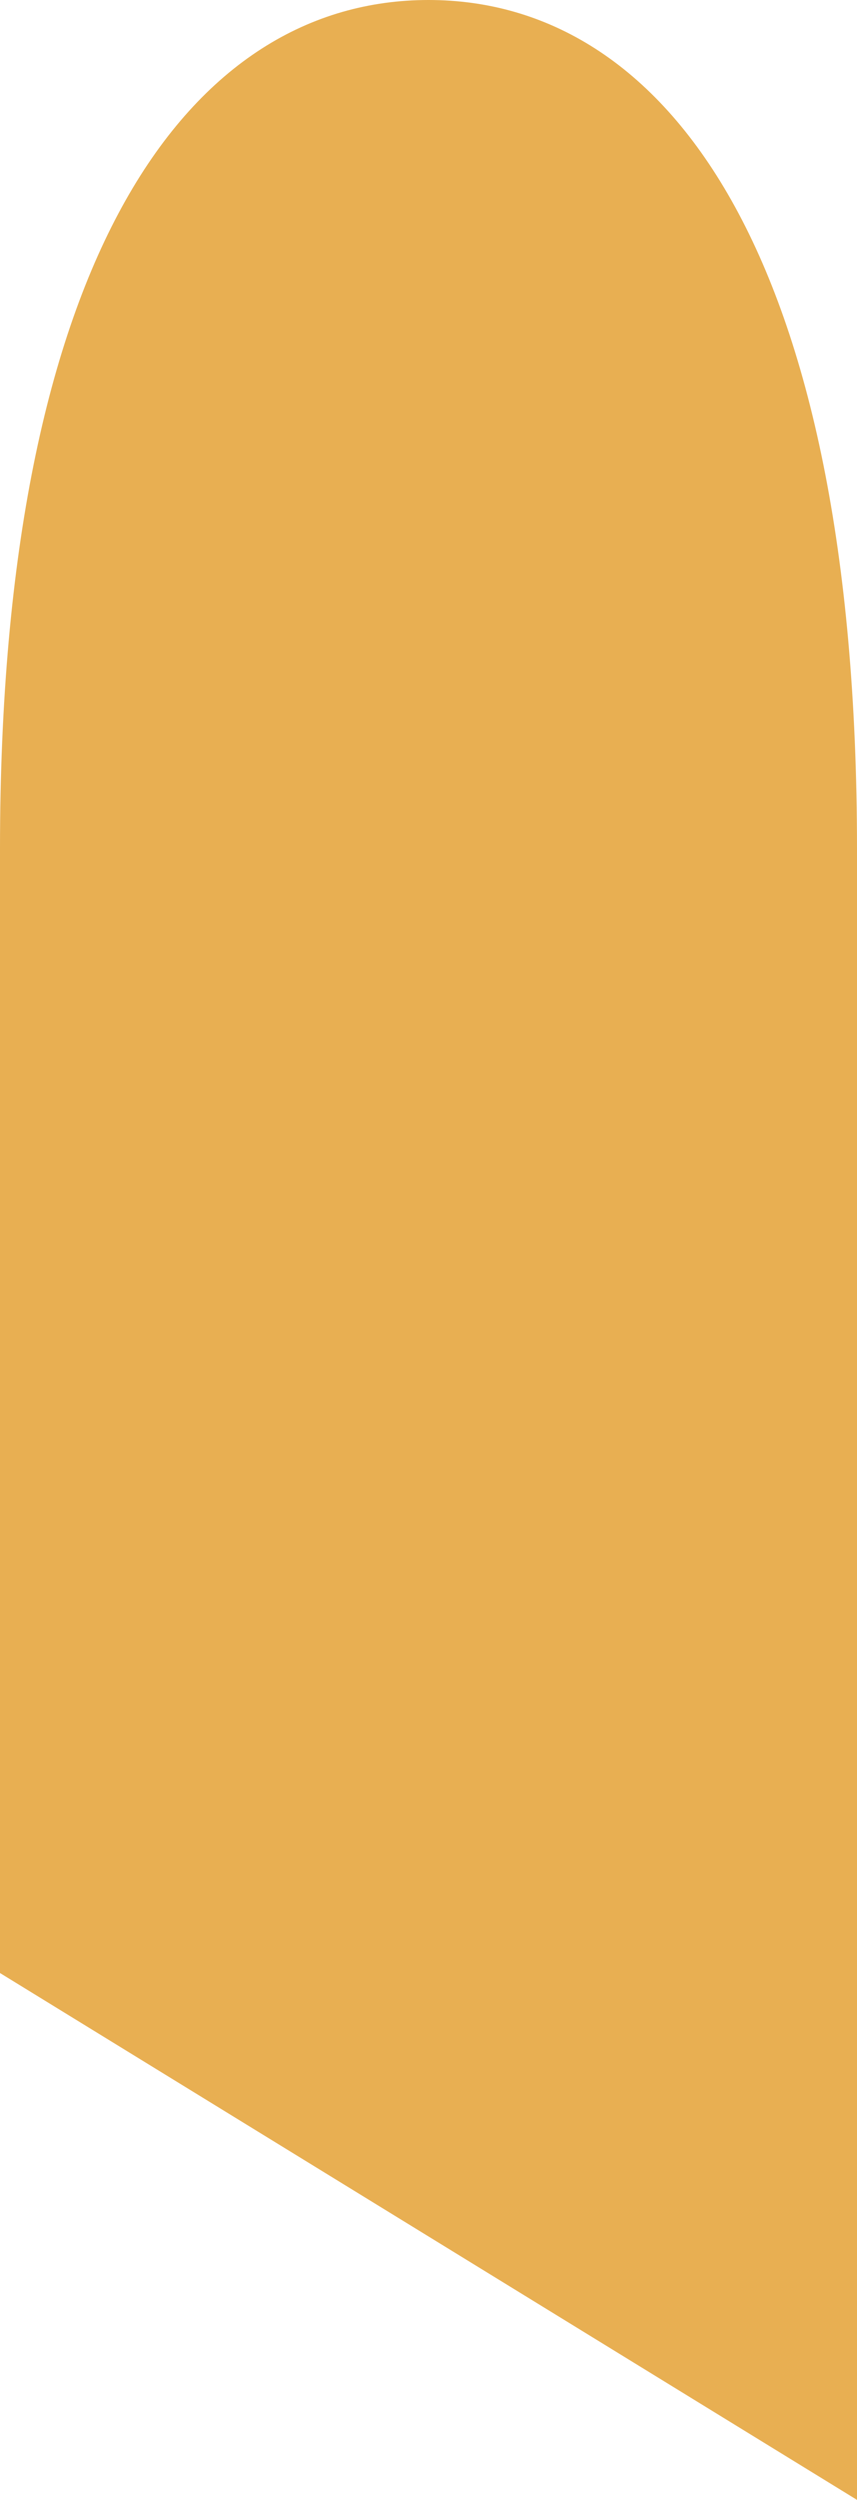 <svg width="120" height="350" viewBox="0 0 120 350" fill="none" xmlns="http://www.w3.org/2000/svg">
<path fill-rule="evenodd" clip-rule="evenodd" d="M0.001 119.757C0 119.462 0 119.166 0 118.871C0 35.239 26.863 0 60 0C93.137 0 120 35.239 120 118.871C120 119.166 120 119.462 119.999 119.757H120V350L-7.62939e-06 276.236V119.757H0.001Z" fill="#E8AF52"/>
</svg>
